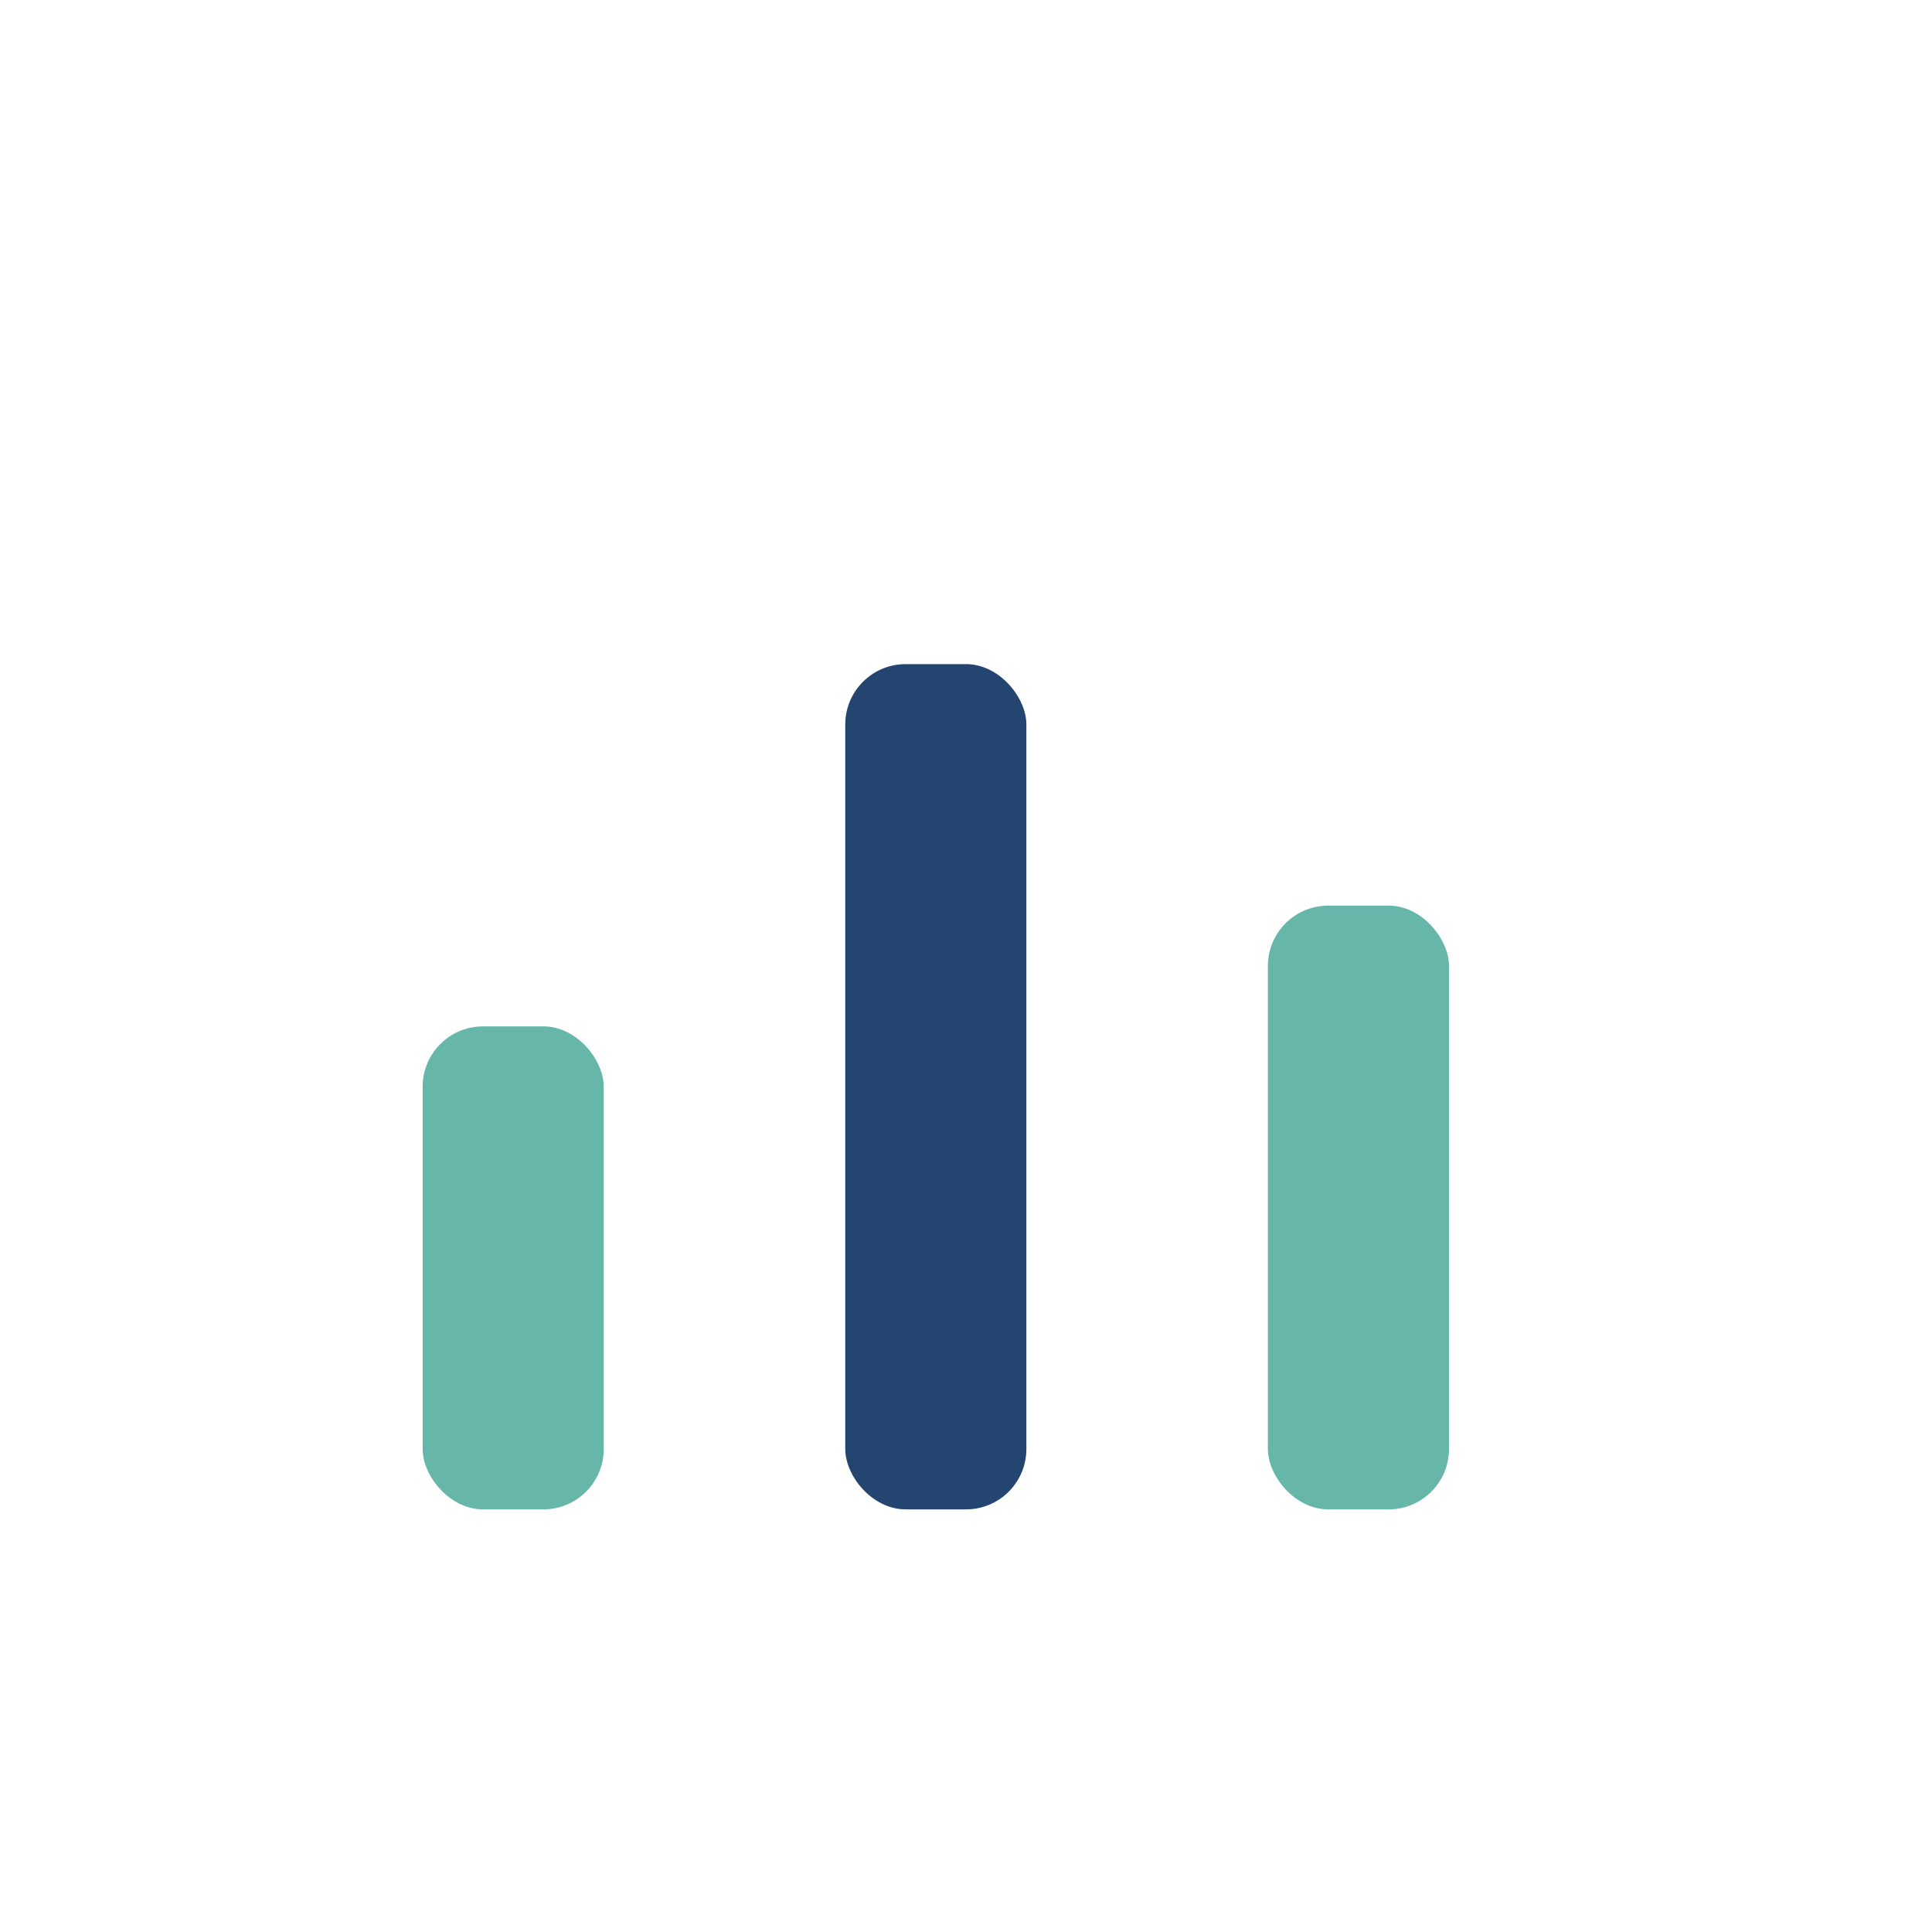 <?xml version="1.0" encoding="UTF-8"?>
<svg xmlns="http://www.w3.org/2000/svg" width="32" height="32" viewBox="0 0 32 32"><rect x="7" y="17" width="3" height="8" rx="1" fill="#66B6A9"/><rect x="14" y="11" width="3" height="14" rx="1" fill="#234570"/><rect x="21" y="15" width="3" height="10" rx="1" fill="#66B6A9"/></svg>